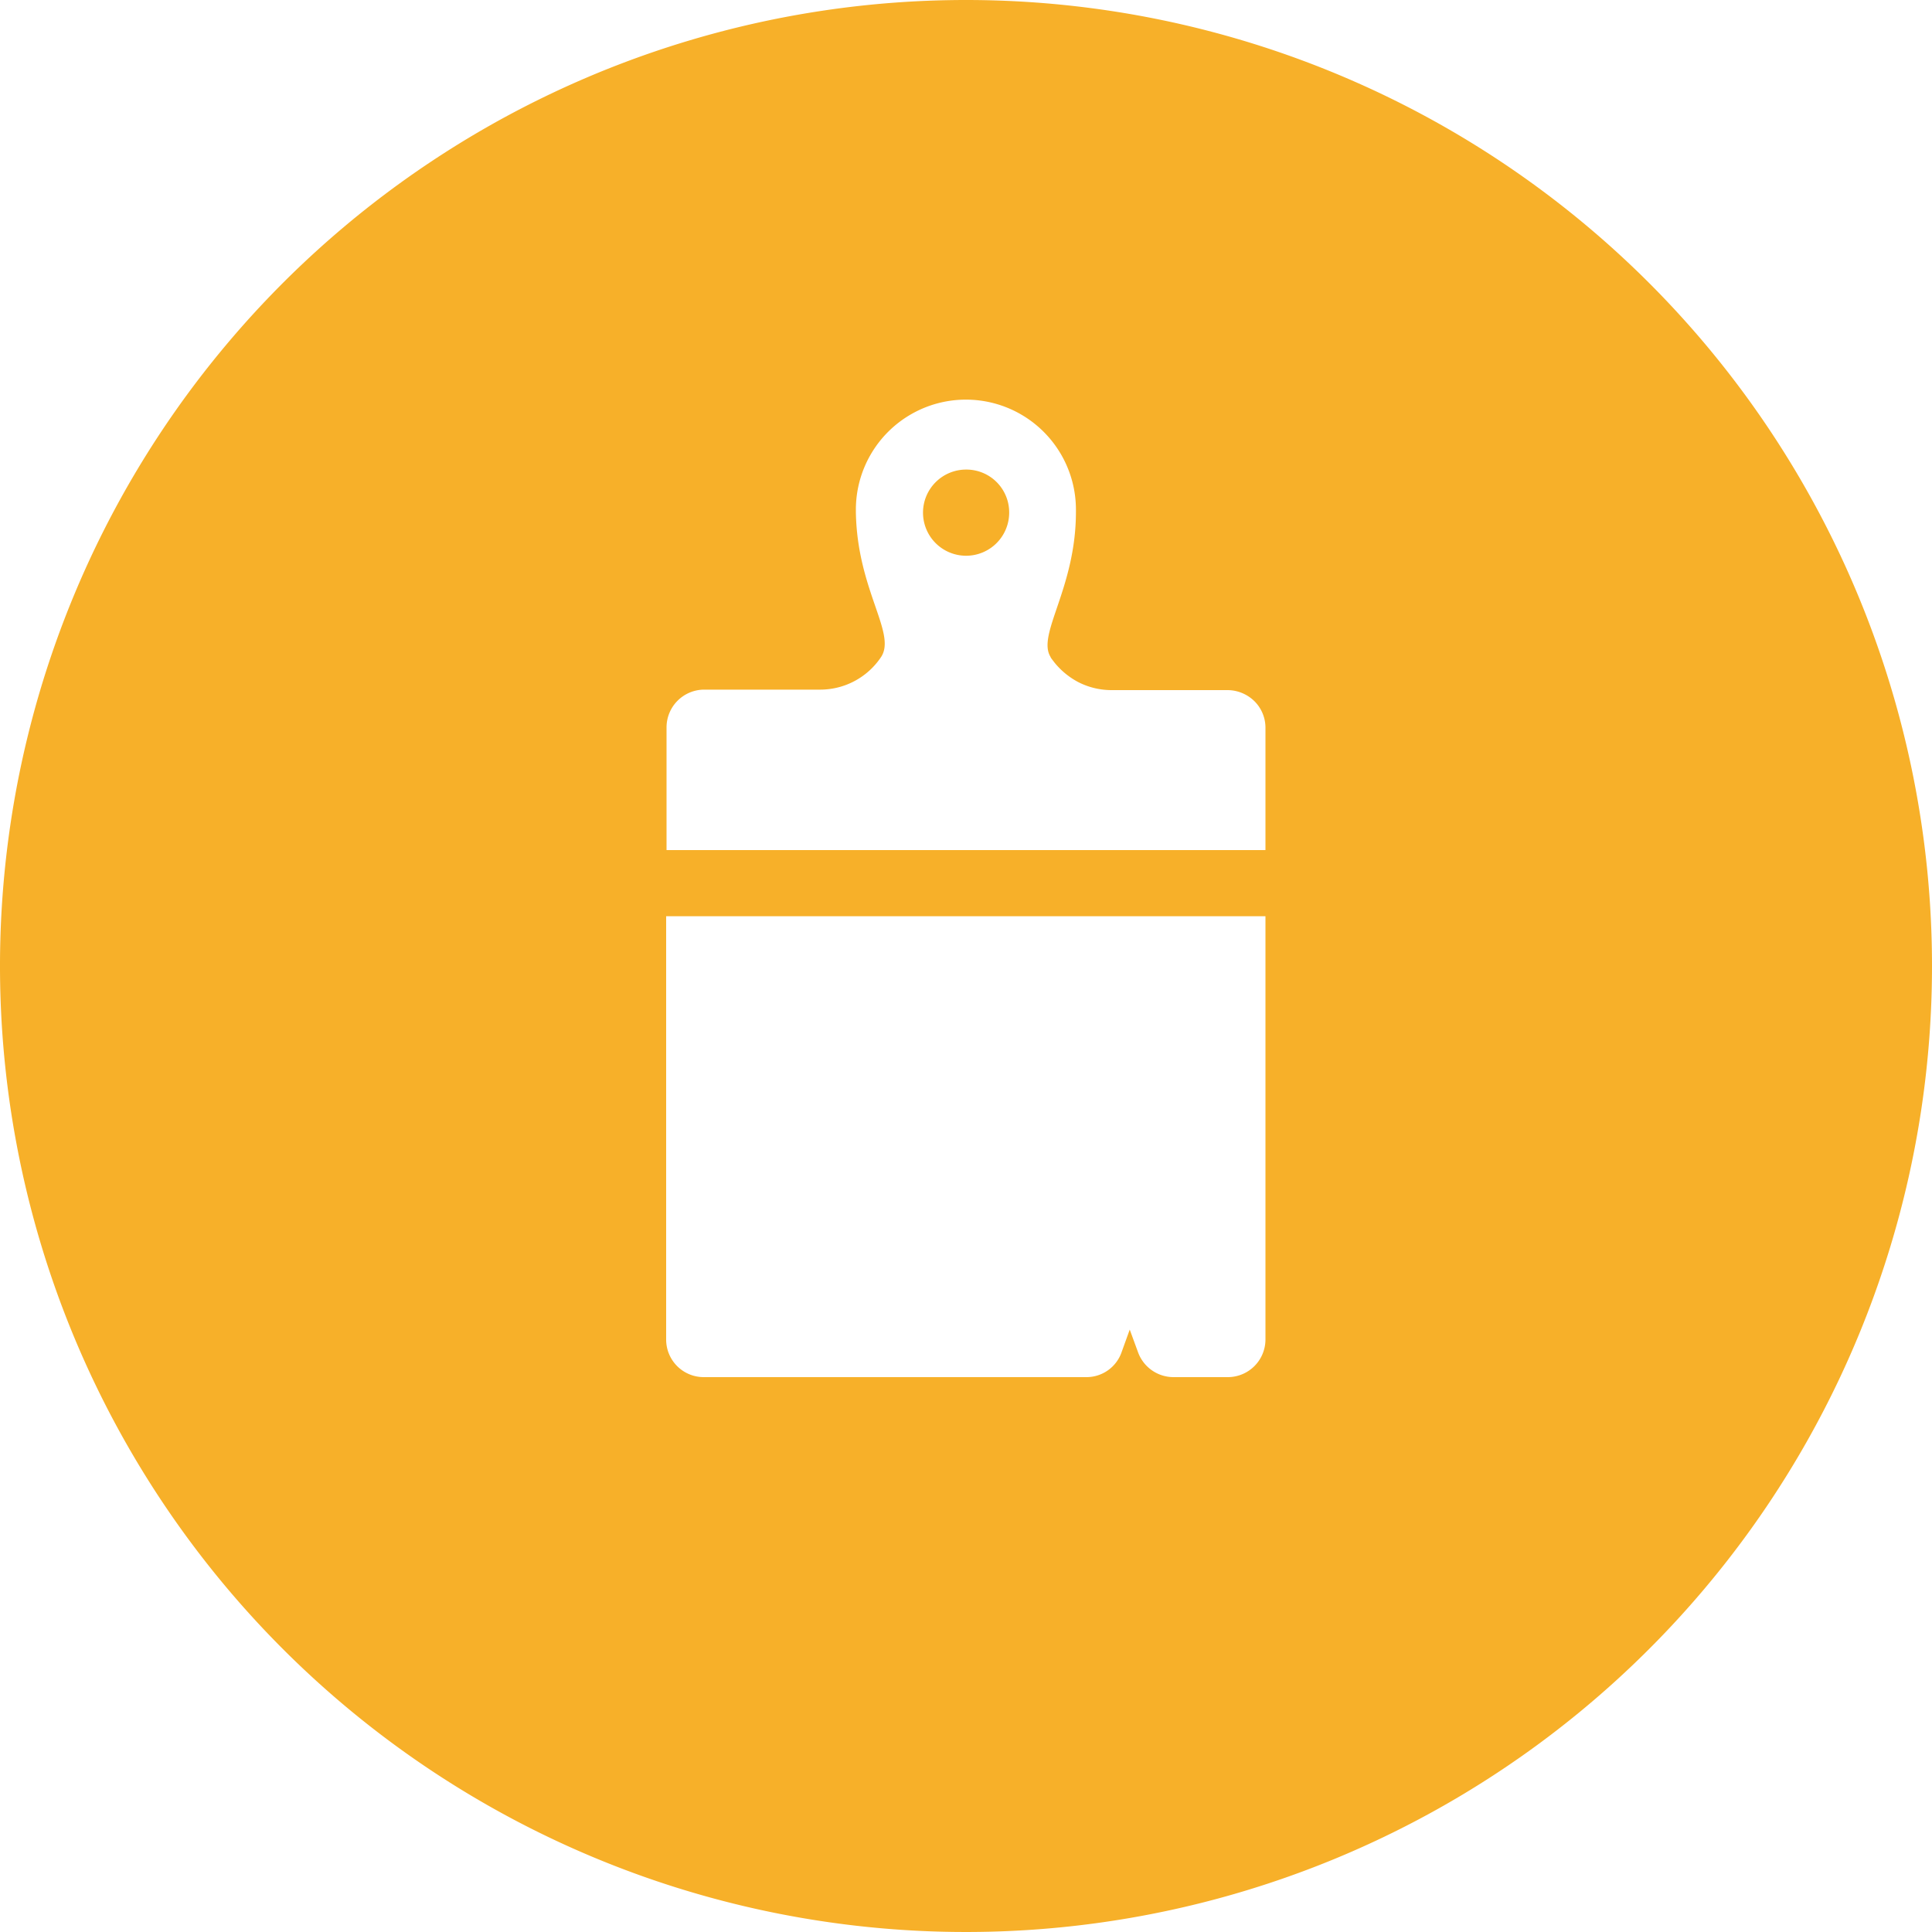 <svg id="Livello_1" data-name="Livello 1" xmlns="http://www.w3.org/2000/svg" viewBox="0 0 200 200"><defs><style>.cls-1{fill:#f7b029;}</style></defs><path class="cls-1" d="M100,0A100,100,0,1,0,200,100,100,100,0,0,0,100,0Zm31,138.67a3.9,3.9,0,0,1-3.88,3.89H121.5a3.91,3.91,0,0,1-3.67-2.52l-.88-2.4-.83,2.3a3.85,3.85,0,0,1-3.67,2.62H72.87a3.89,3.89,0,0,1-3.91-3.9V94.85H131ZM69,88V75.3a3.91,3.91,0,0,1,3.9-3.91h12a7.57,7.57,0,0,0,5.94-2.87c.19-.24.34-.46.41-.57C92.76,65.47,88.72,61,88.6,53v-.24a11.39,11.39,0,0,1,22.78,0V53c0,7.9-4.07,12.67-2.63,15,0,.07.2.31.42.6a7.92,7.92,0,0,0,2.43,2,7.56,7.56,0,0,0,3.5.84h12a4,4,0,0,1,2.76,1.15A3.87,3.87,0,0,1,131,75.29V88Z"/><path class="cls-1" d="M100,48.61a4.46,4.46,0,1,0,4.47,4.46A4.43,4.43,0,0,0,100,48.61Z"/></svg>
